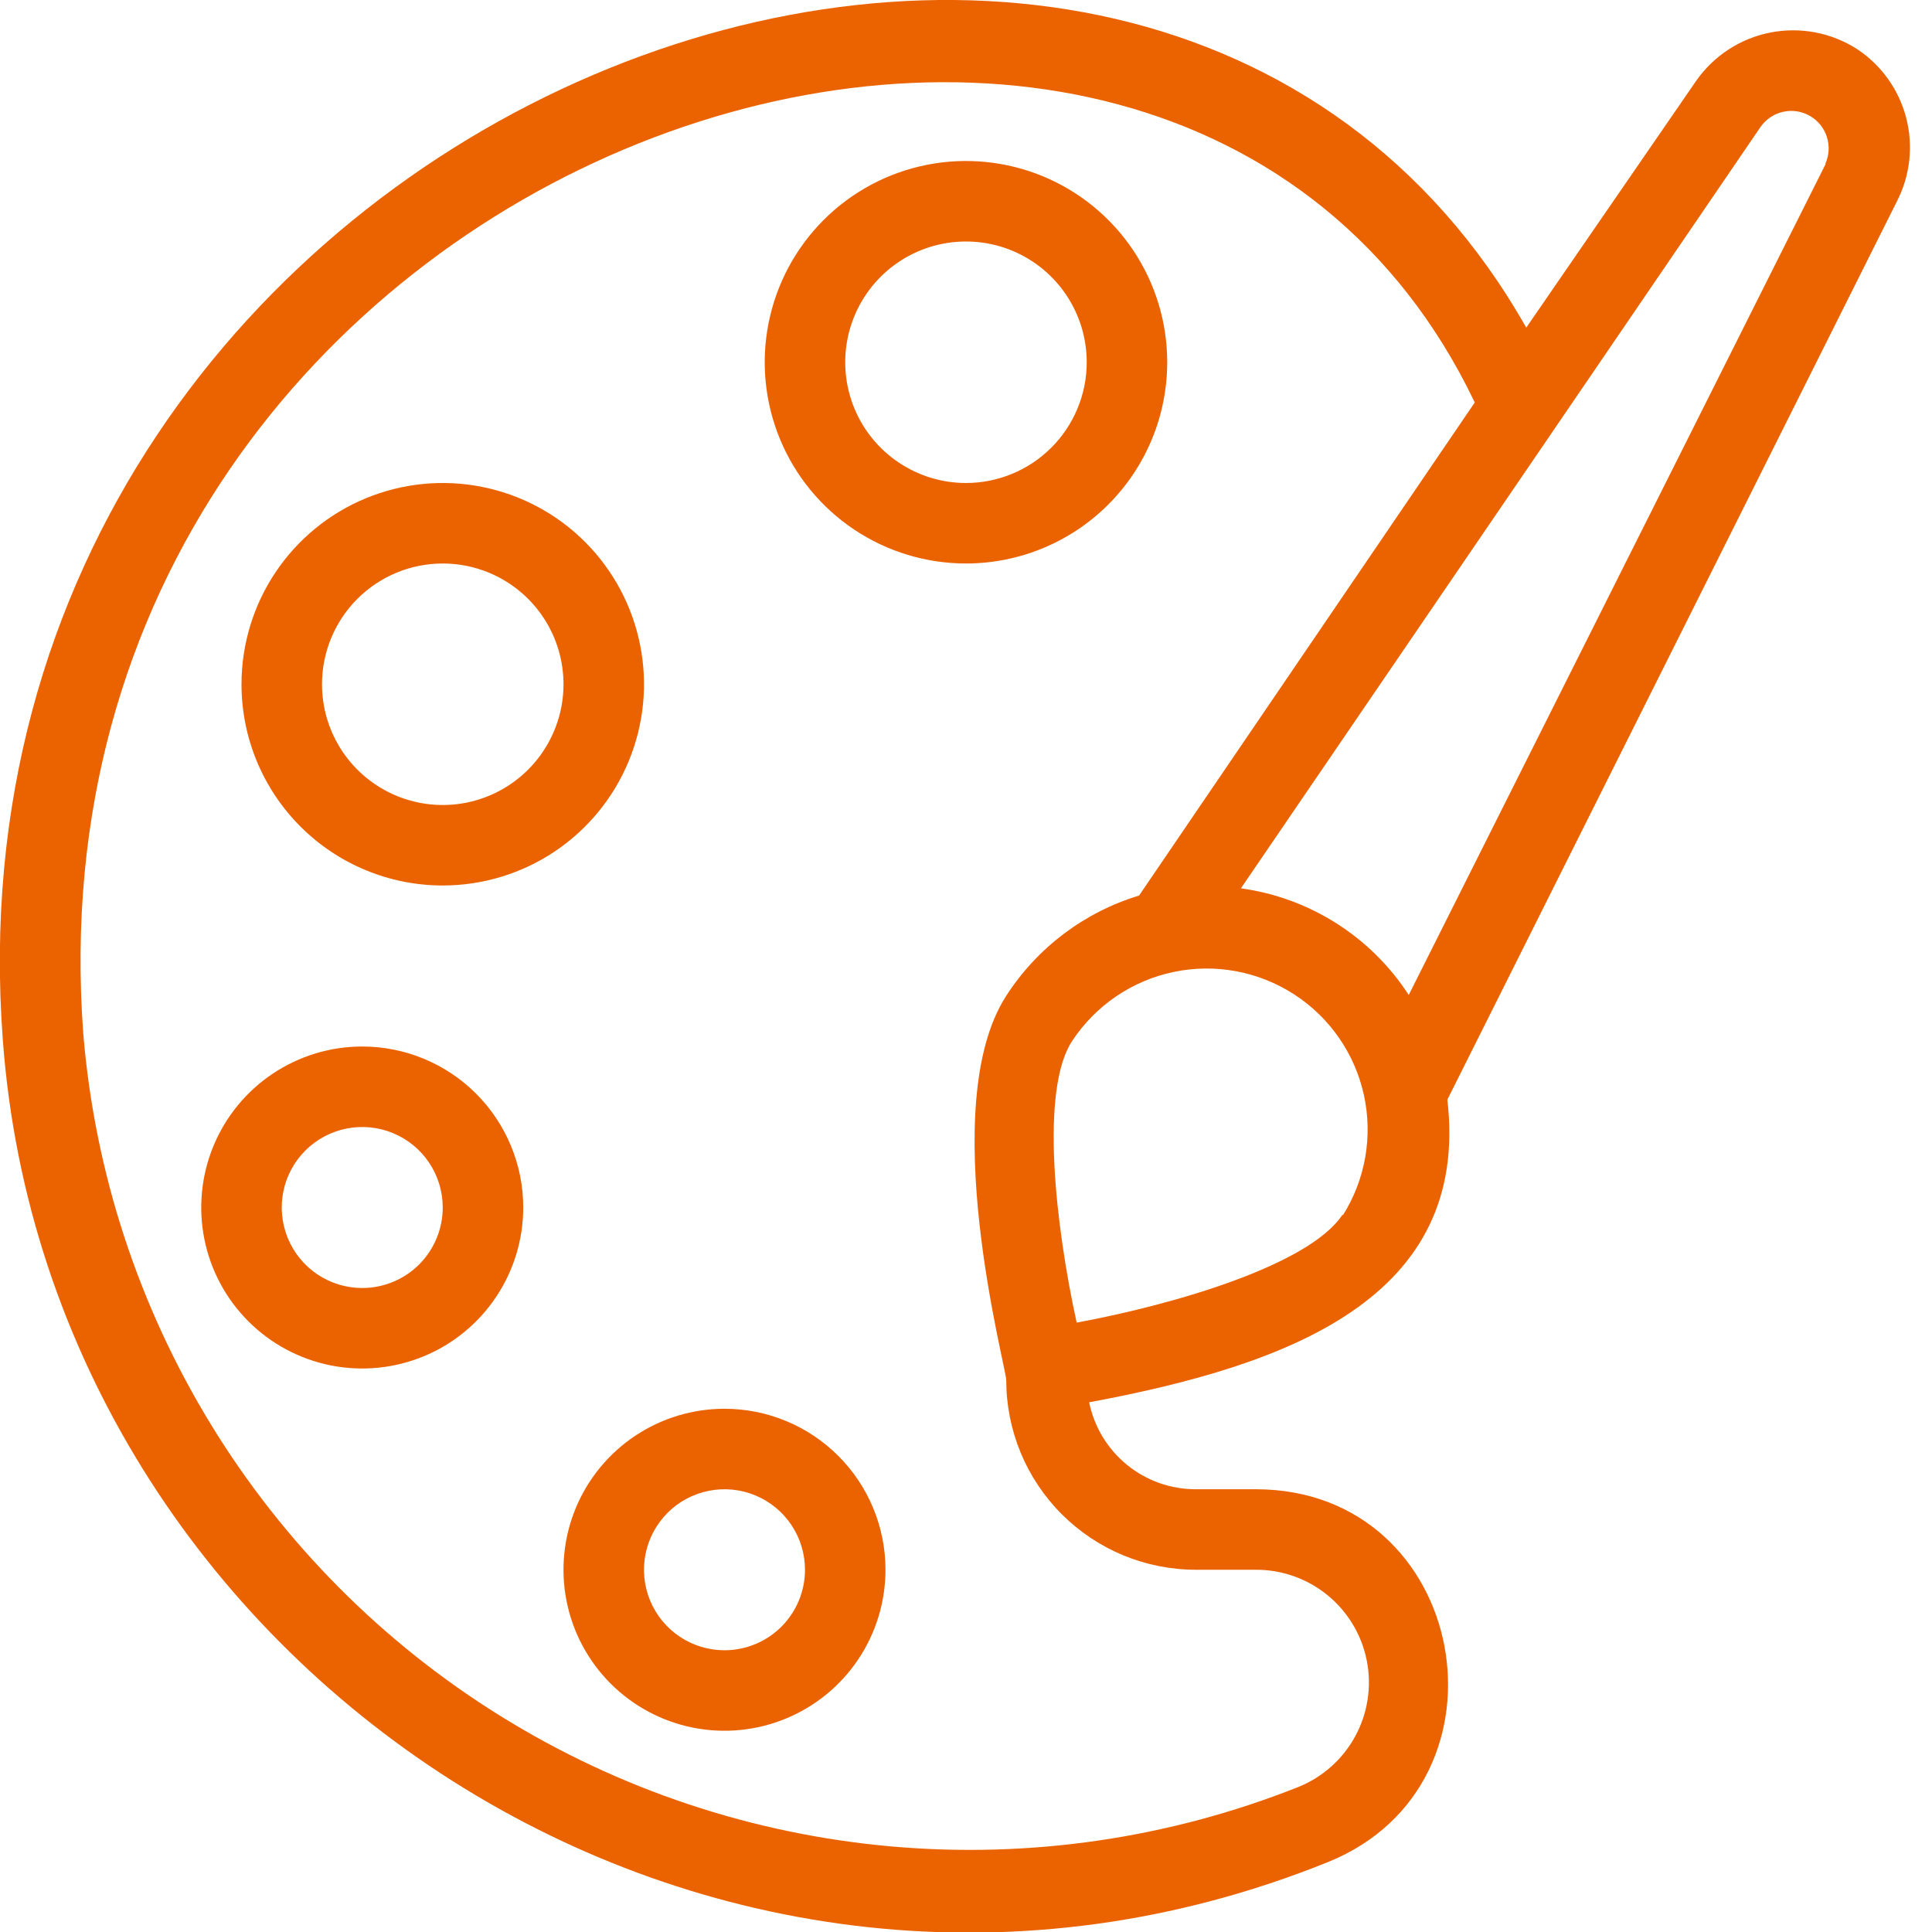 <?xml version="1.0" encoding="UTF-8"?> <svg xmlns="http://www.w3.org/2000/svg" width="100" height="100" viewBox="0 0 100 100" fill="none"><g clip-path="url(#clip0_1538_2239)"><path d="M60.415 18.75C60.415 16.689 59.804 14.675 58.66 12.963C57.515 11.249 55.888 9.914 53.985 9.126C52.082 8.338 49.987 8.131 47.967 8.533C45.946 8.935 44.09 9.927 42.633 11.384C41.176 12.841 40.184 14.697 39.782 16.718C39.38 18.738 39.587 20.833 40.375 22.736C41.163 24.639 42.498 26.266 44.212 27.411C45.925 28.555 47.938 29.166 49.999 29.166C51.367 29.166 52.721 28.897 53.985 28.373C55.249 27.85 56.397 27.083 57.364 26.115C58.332 25.148 59.099 24 59.622 22.736C60.146 21.472 60.415 20.118 60.415 18.75ZM49.999 25C48.763 25 47.554 24.633 46.526 23.946C45.499 23.26 44.697 22.284 44.224 21.142C43.751 19.999 43.628 18.743 43.869 17.53C44.11 16.318 44.705 15.204 45.579 14.33C46.453 13.456 47.567 12.861 48.779 12.62C49.992 12.379 51.248 12.502 52.391 12.975C53.532 13.448 54.509 14.25 55.195 15.277C55.882 16.305 56.249 17.514 56.249 18.75C56.249 20.407 55.59 21.997 54.418 23.169C53.246 24.341 51.656 25 49.999 25Z" fill="#EB6300"></path><path d="M22.917 45.833C24.977 45.833 26.991 45.222 28.704 44.078C30.417 42.933 31.752 41.306 32.54 39.403C33.329 37.5 33.535 35.405 33.133 33.385C32.731 31.364 31.739 29.508 30.282 28.051C28.826 26.594 26.97 25.602 24.949 25.2C22.928 24.798 20.834 25.005 18.93 25.793C17.027 26.581 15.4 27.916 14.255 29.63C13.111 31.343 12.5 33.356 12.5 35.417C12.5 38.179 13.598 40.829 15.551 42.782C17.505 44.736 20.154 45.833 22.917 45.833ZM22.917 29.167C24.153 29.167 25.361 29.533 26.389 30.22C27.417 30.907 28.218 31.883 28.691 33.025C29.164 34.167 29.288 35.424 29.047 36.636C28.805 37.848 28.21 38.962 27.336 39.836C26.462 40.71 25.348 41.305 24.136 41.547C22.924 41.788 21.667 41.664 20.525 41.191C19.383 40.718 18.407 39.917 17.72 38.889C17.033 37.861 16.667 36.653 16.667 35.417C16.667 33.759 17.325 32.169 18.497 30.997C19.669 29.825 21.259 29.167 22.917 29.167Z" fill="#EB6300"></path><path d="M18.749 54.167C17.101 54.167 15.49 54.656 14.12 55.571C12.749 56.487 11.681 57.789 11.05 59.311C10.42 60.834 10.255 62.51 10.576 64.126C10.898 65.743 11.691 67.227 12.857 68.393C14.022 69.558 15.507 70.352 17.124 70.674C18.74 70.995 20.416 70.83 21.938 70.199C23.461 69.569 24.763 68.501 25.678 67.13C26.594 65.76 27.083 64.148 27.083 62.5C27.083 60.29 26.205 58.171 24.642 56.608C23.079 55.045 20.959 54.167 18.749 54.167ZM18.749 66.667C17.925 66.667 17.12 66.423 16.434 65.965C15.749 65.507 15.215 64.856 14.9 64.095C14.585 63.334 14.502 62.496 14.663 61.687C14.823 60.879 15.22 60.137 15.803 59.554C16.386 58.971 17.128 58.575 17.936 58.414C18.745 58.253 19.582 58.336 20.344 58.651C21.105 58.966 21.756 59.5 22.214 60.185C22.672 60.871 22.916 61.676 22.916 62.5C22.916 63.605 22.477 64.665 21.696 65.447C20.914 66.228 19.854 66.667 18.749 66.667Z" fill="#EB6300"></path><path d="M37.499 72.917C35.851 72.917 34.24 73.406 32.87 74.321C31.499 75.237 30.431 76.539 29.8 78.061C29.17 79.584 29.005 81.26 29.326 82.876C29.648 84.493 30.441 85.977 31.607 87.143C32.772 88.308 34.257 89.102 35.874 89.424C37.49 89.745 39.166 89.58 40.688 88.949C42.211 88.319 43.513 87.251 44.428 85.88C45.344 84.51 45.833 82.898 45.833 81.25C45.833 79.04 44.955 76.921 43.392 75.358C41.829 73.795 39.709 72.917 37.499 72.917ZM37.499 85.417C36.675 85.417 35.87 85.173 35.184 84.715C34.499 84.257 33.965 83.606 33.65 82.845C33.334 82.084 33.252 81.246 33.413 80.437C33.574 79.629 33.97 78.887 34.553 78.304C35.136 77.721 35.878 77.325 36.687 77.164C37.495 77.003 38.333 77.085 39.094 77.401C39.855 77.716 40.506 78.25 40.964 78.935C41.422 79.621 41.666 80.426 41.666 81.25C41.666 82.355 41.227 83.415 40.446 84.197C39.664 84.978 38.604 85.417 37.499 85.417Z" fill="#EB6300"></path><path d="M96.124 2.542C94.792 1.685 93.18 1.379 91.626 1.685C90.072 1.992 88.698 2.889 87.791 4.188L78.999 16.958C58.999 -18.333 -3.501 5.083 0.145 53.813C2.541 86.396 36.812 109.271 68.749 96.375C78.77 92.313 76.02 77.083 64.999 77.083H61.895C60.597 77.086 59.338 76.639 58.332 75.819C57.326 74.998 56.634 73.855 56.374 72.583C66.791 70.646 76.104 67.167 74.916 56.917L98.187 10.417C98.872 9.08 99.041 7.538 98.66 6.085C98.28 4.632 97.377 3.371 96.124 2.542ZM61.895 81.25H64.999C66.357 81.245 67.674 81.713 68.724 82.575C69.773 83.436 70.489 84.637 70.748 85.97C71.007 87.303 70.793 88.684 70.143 89.876C69.493 91.068 68.448 91.996 67.187 92.5C60.503 95.154 53.29 96.206 46.127 95.57C38.963 94.934 32.048 92.63 25.936 88.84C19.823 85.051 14.684 79.882 10.929 73.749C7.174 67.616 4.907 60.688 4.312 53.521C0.874 7.5 60.416 -12.5 76.333 20.833L58.958 46.354C56.124 47.214 53.688 49.053 52.083 51.542C48.395 57.25 52.083 70.75 52.083 71.438C52.083 72.726 52.337 74.002 52.83 75.193C53.323 76.383 54.046 77.465 54.957 78.376C55.868 79.287 56.95 80.01 58.14 80.503C59.331 80.996 60.607 81.25 61.895 81.25ZM69.499 62.854C67.812 65.458 60.812 67.521 55.729 68.458C54.645 63.521 53.812 56.417 55.499 53.875C56.709 52.042 58.593 50.76 60.742 50.309C62.891 49.857 65.132 50.272 66.977 51.463C68.822 52.655 70.121 54.526 70.594 56.671C71.066 58.816 70.673 61.06 69.499 62.917V62.854ZM94.499 8.479L72.916 51.5C71.95 50.009 70.674 48.745 69.175 47.792C67.675 46.839 65.988 46.221 64.229 45.979L91.145 6.542C91.427 6.153 91.843 5.882 92.313 5.783C92.783 5.683 93.273 5.762 93.688 6.003C94.103 6.245 94.414 6.631 94.56 7.089C94.706 7.546 94.677 8.042 94.479 8.479H94.499Z" fill="#EB6300"></path></g><defs><clipPath id="clip0_1538_2239"><rect width="100" height="100" fill="white"></rect></clipPath></defs></svg> 